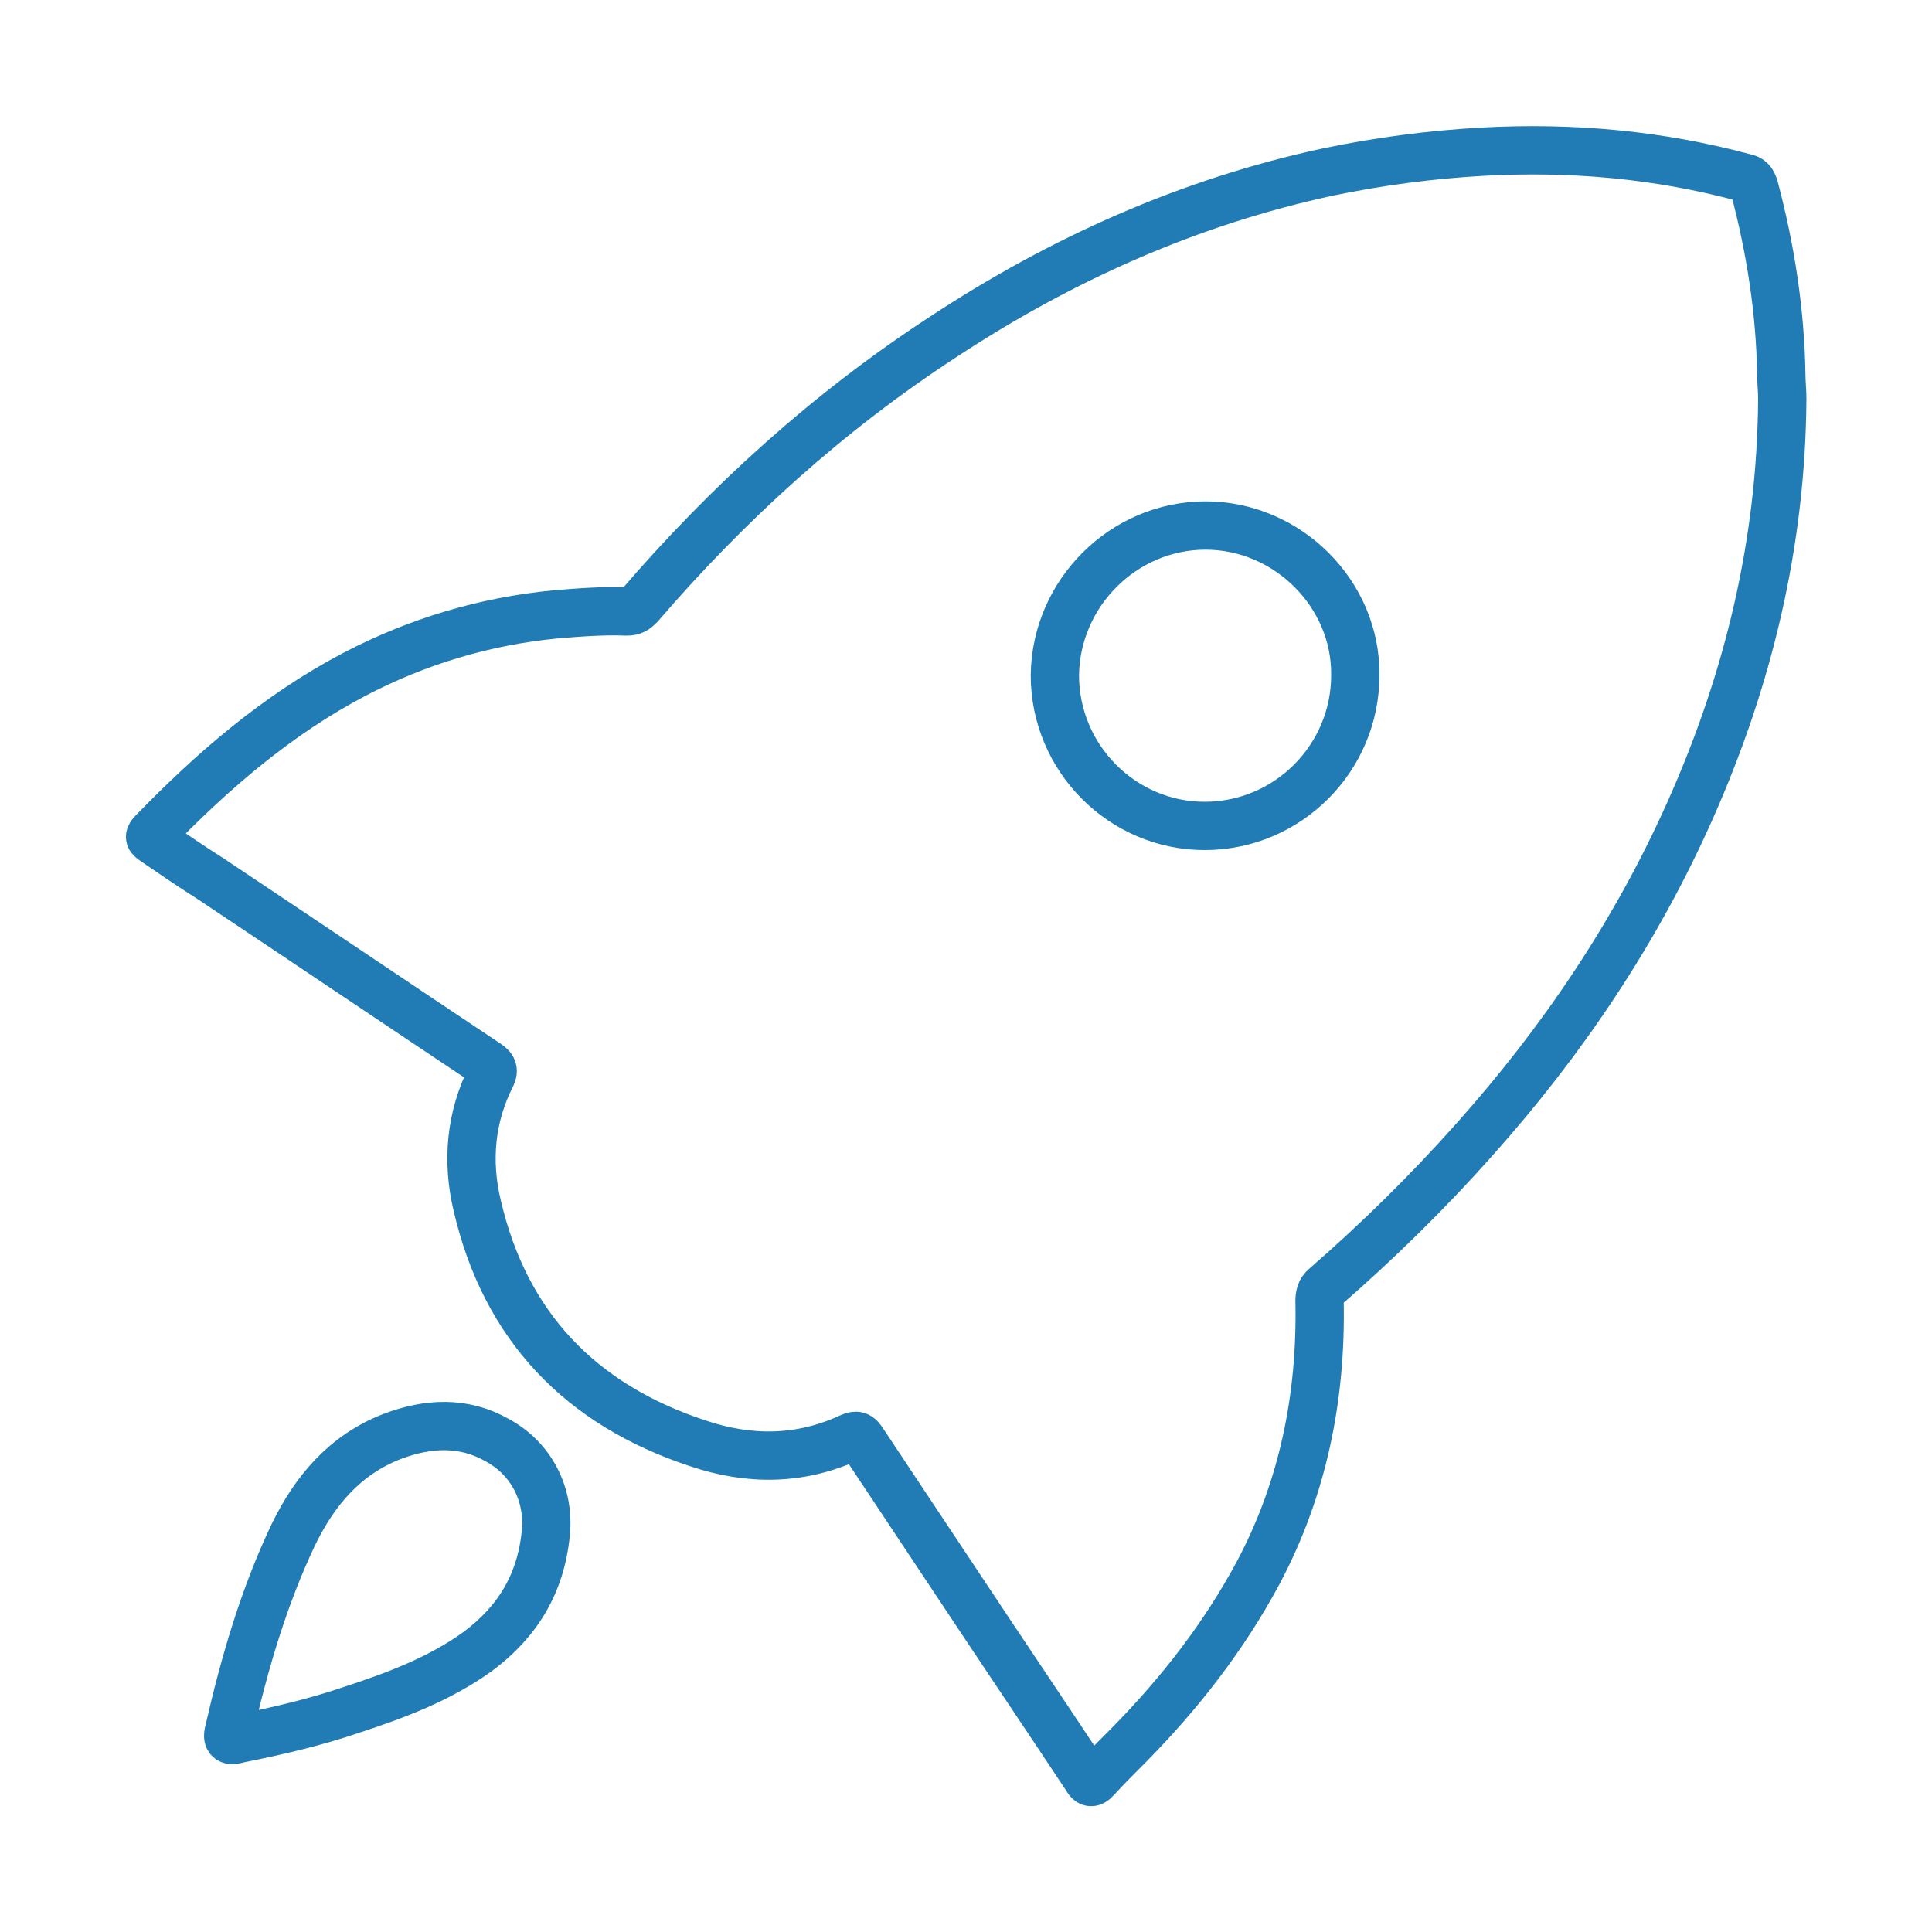 <?xml version="1.0" encoding="utf-8"?>
<!-- Generator: Adobe Illustrator 25.0.0, SVG Export Plug-In . SVG Version: 6.00 Build 0)  -->
<svg version="1.1" id="图层_1" xmlns="http://www.w3.org/2000/svg" xmlns:xlink="http://www.w3.org/1999/xlink" x="0px" y="0px"
	 viewBox="0 0 200 200" style="enable-background:new 0 0 200 200;" xml:space="preserve">
<style type="text/css">
	.st0{fill:none;stroke:#217BB4;stroke-width:5;stroke-miterlimit:10;}
</style>
<path class="st0" d="M181.6,19.4c-0.2-0.6-0.4-0.9-1-1c-8.9-2.4-17.9-3.2-27.1-2.7c-5.4,0.3-10.7,1-16,2.1
	c-14.4,3.1-27.6,9-39.9,17.1C85.8,42.6,75.4,52,66.2,62.7c-0.4,0.4-0.7,0.6-1.3,0.6c-2.5-0.1-5,0.1-7.4,0.3
	c-7.3,0.7-14.3,2.8-20.8,6.2c-8,4.2-14.7,10-20.9,16.4c-0.5,0.5-0.2,0.6,0.2,0.9c1.9,1.3,3.8,2.6,5.7,3.8
	c9.6,6.4,19.1,12.8,28.7,19.2c0.4,0.3,0.8,0.5,0.5,1.2c-2.2,4.3-2.6,8.9-1.5,13.5c2.9,12.5,10.7,20.6,22.8,24.6
	c5.3,1.8,10.6,1.8,15.8-0.6c0.7-0.3,0.9-0.2,1.3,0.4c3.4,5.1,6.7,10.1,10.1,15.2c4.3,6.5,8.7,13,13,19.5c0.3,0.5,0.5,0.9,1.1,0.2
	c1.1-1.2,2.3-2.4,3.5-3.6c5.2-5.3,9.7-11.1,13.2-17.6c4.7-8.8,6.6-18.3,6.4-28.2c0-0.6,0.1-1.1,0.6-1.5c5.4-4.7,10.6-9.8,15.4-15.2
	c9.2-10.3,16.8-21.6,22.4-34.2c6-13.5,9.4-27.6,9.5-42.5c0-0.9-0.1-1.7-0.1-2.5C184.3,32.3,183.3,25.8,181.6,19.4z M51.5,149.1
	c-3.5-2-7.2-1.8-10.9-0.4c-4.9,1.9-8,5.6-10.2,10.1c-3.1,6.5-5.1,13.4-6.7,20.4c-0.3,1.1,0.3,1,1,0.8c4-0.8,7.9-1.7,11.7-3
	c4.6-1.5,9.1-3.2,13-6c4.2-3.1,6.6-7.1,7.1-12.3C56.9,154.7,55,151,51.5,149.1z"/>
<path class="st0" d="M124.8,54.4c-8.5,0-15.5,7-15.6,15.5c0,8.6,7,15.6,15.5,15.6c8.6,0,15.6-7,15.6-15.6
	C140.4,61.5,133.3,54.4,124.8,54.4z"/>
</svg>
